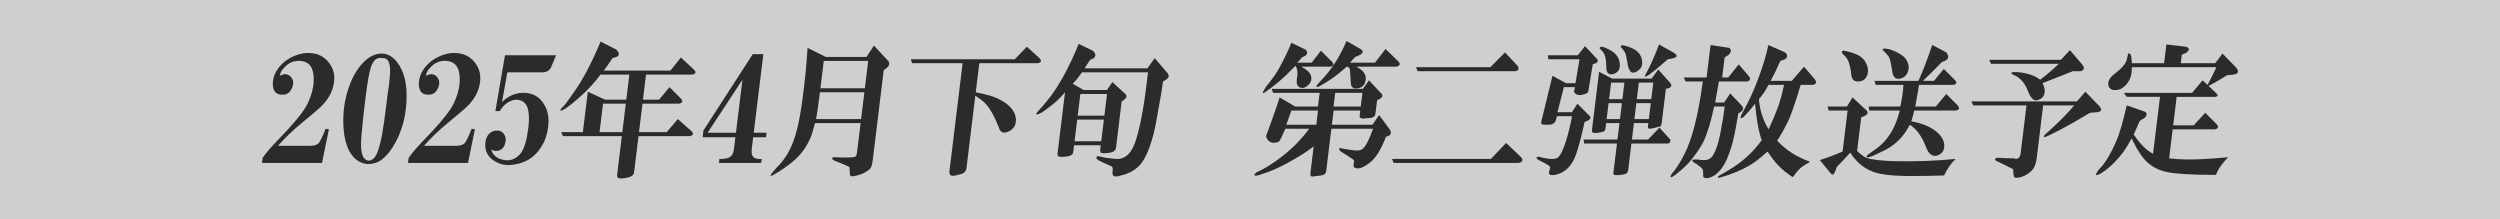 <?xml version="1.0" encoding="UTF-8"?><svg id="_放送日" xmlns="http://www.w3.org/2000/svg" width="1105" height="97" viewBox="0 0 1105 97"><rect x="0" y="0" width="1105" height="97" fill="#808080" stroke="none"/><defs><style>.cls-1{fill:#2b2b2b;}.cls-2{fill:#fff;opacity:.62;}</style></defs><g id="_第二弾"><rect class="cls-2" width="1105" height="97"/><path class="cls-1" d="M115.808,72.011l.277-2.265c1.574-2.18,3.49-4.447,5.741-6.799l4.79-5.035c4.705-5.036,7.819-9.064,9.335-12.086,2.415-5.036,3.224-9.651,2.429-13.848-.612-3.022-2.372-4.698-5.278-5.036-3.071-.335-5.659.756-7.766,3.273-.945,1.008-1.485,2.102-1.628,3.274,1.922-1.007,3.466-.921,4.635.252,1.308,1.345,1.605,2.939.889,4.784-.944,2.353-2.385,3.442-4.329,3.273-2.15.169-3.511-.755-4.081-2.769-.452-1.676-.295-3.608.462-5.791,1.166-2.853,3.171-5.201,6.019-7.051,3.007-1.845,5.986-2.769,8.932-2.769,4.255,0,7.487,1.68,9.697,5.035,1.941,2.857,2.339,6.295,1.194,10.323-.86,3.022-2.683,5.878-5.466,8.561-1.659,1.511-4.034,3.526-7.123,6.044-4.912,4.028-8.801,7.723-11.667,11.078h13.997c1.799,0,3.067-.334,3.806-1.006.734-.669,1.822-2.853,3.256-6.547l1.442.252-3.043,14.856h-26.52ZM162.638,72.515c-2.926-.17-5.372-1.593-7.334-4.281-1.537-2.18-2.577-5.036-3.129-8.561-.697-5.036-.572-10.071.373-15.107,1.555-7.385,4.206-13.007,7.955-16.87,2.619-2.684,5.319-4.029,8.104-4.029,2.617,0,4.918,1.259,6.905,3.777,2.677,3.525,4.077,8.145,4.2,13.848.181,9.234-1.952,17.292-6.392,24.173-1.802,2.687-3.676,4.619-5.619,5.791-1.576.838-3.265,1.259-5.064,1.259ZM170.626,47.336l.708-5.791c.51-2.852.838-5.539.985-8.057.491-5.37-.583-7.971-3.22-7.806-2.394-.504-4.116.842-5.158,4.028-.757,2.184-1.578,6.885-2.459,14.101-.718,5.878-1.294,11.248-1.723,16.115-.434,4.87-.098,8.143,1.01,9.82,1.429,1.68,2.986,1.68,4.666,0,1.328-1.511,2.495-5.036,3.502-10.576.55-3.187,1.117-7.133,1.691-11.835ZM180.347,72.011l.277-2.265c1.574-2.18,3.49-4.447,5.741-6.799l4.79-5.035c4.705-5.036,7.819-9.064,9.335-12.086,2.415-5.036,3.224-9.651,2.429-13.848-.612-3.022-2.372-4.698-5.278-5.036-3.071-.335-5.659.756-7.766,3.273-.945,1.008-1.485,2.102-1.628,3.274,1.922-1.007,3.466-.921,4.635.252,1.308,1.345,1.605,2.939.889,4.784-.944,2.353-2.385,3.442-4.329,3.273-2.15.169-3.511-.755-4.081-2.769-.452-1.676-.295-3.608.462-5.791,1.166-2.853,3.171-5.201,6.019-7.051,3.007-1.845,5.986-2.769,8.932-2.769,4.255,0,7.487,1.68,9.697,5.035,1.941,2.857,2.339,6.295,1.194,10.323-.86,3.022-2.683,5.878-5.466,8.561-1.659,1.511-4.034,3.526-7.123,6.044-4.912,4.028-8.801,7.723-11.667,11.078h13.997c1.799,0,3.067-.334,3.806-1.006.734-.669,1.822-2.853,3.256-6.547l1.442.252-3.043,14.856h-26.52ZM220.923,49.099h-1.964l4.244-24.676h22.591l-2.089,5.035c-.697,1.68-2.027,2.519-3.991,2.519h-15.47l-2.336,13.093c2.965-2.852,6.321-4.194,10.069-4.028,3.743.168,6.565,1.849,8.47,5.035,1.367,2.184,2.042,4.701,2.023,7.554-.105,3.525-.811,6.633-2.12,9.316-2.827,5.709-7.236,8.982-13.232,9.82-3.173.504-5.978,0-8.409-1.51-3.051-1.845-4.452-4.446-4.203-7.806.183-2.853,1.391-4.697,3.624-5.539,2.698-.669,4.47.252,5.309,2.77.203,1.006.059,2.183-.431,3.525-.676,1.51-1.845,2.353-3.5,2.518-1.147,0-1.934-.252-2.363-.756.405,2.015,1.704,3.442,3.896,4.281,3.599,1.345,6.649.503,9.147-2.518,1.554-2.015,2.672-5.792,3.349-11.331.41-3.357.338-6.126-.212-8.31-.452-1.676-1.37-2.853-2.762-3.525-1.557-.669-3.11-.669-4.665,0-2.067.842-3.725,2.353-4.974,4.532ZM265.409,32.983c-2.56,3.525-5.763,6.968-9.611,10.324-1.843,1.68-3.838,3.273-5.986,4.784-2.108,1.176-2.674,1.093-1.688-.252.367-.335.643-.586.829-.756.941-1.007,2.505-3.104,4.698-6.295,3.95-5.539,7.889-13.007,11.823-22.41l6.936,3.525c1.45,1.511,1.481,2.605.091,3.273l-1.781.504c-1.414,2.183-2.702,4.028-3.869,5.539h29.466l4.637-5.792,5.739,5.289c1.164,1.176.907,1.93-.768,2.265h-20.381l-1.354,11.079h7.121l4.606-5.539,5.032,5.036c1,1.176.747,1.931-.768,2.266h-16.207l-1.538,12.589h12.278l4.882-5.791,5.984,5.288c1.164,1.176.907,1.932-.768,2.265h-22.591l-1.938,15.864c-.144,1.172-.892,1.928-2.242,2.266-1.7.504-3.113.669-4.236.504-.821,0-1.156-.591-1.012-1.763l2.062-16.871h-26.028l-.766-1.762h9.576l2.184-17.877,7.673,3.525h9.33l1.354-11.079h-12.768ZM266.54,45.825l-1.538,12.589h10.068l1.538-12.589h-10.068ZM310.928,57.66l21.803-33.741h4.666l-4.246,34.748h5.647l-.246,2.015h-5.647l-.616,5.035c-.205,1.681-.023,2.857.551,3.526.715.842,1.982,1.176,3.806,1.007l-.215,1.762h-18.662l.215-1.762c1.799,0,3.128-.165,3.99-.503,1.37-.504,2.19-1.845,2.457-4.03l.616-5.035h-14.487l.369-3.022ZM312.769,58.667h12.523l2.862-23.418-15.385,23.418ZM360.254,54.386c-.922,3.525-1.71,5.96-2.365,7.302-1.784,3.864-4.31,7.136-7.584,9.82-2.19,1.845-4.872,3.691-8.044,5.539-2.479,1.51-2.201.587.83-2.77,2.965-2.852,5.259-6.209,6.878-10.071,1.821-4.194,3.296-10.237,4.425-18.13,1.227-8.726,2.082-17.036,2.555-24.928l8.102,4.029h17.925l3.317-5.035,6.29,6.798c.859,1.006.56,2.1-.891,3.273l-1.075.756-4.862,39.784c-.164,1.342-.361,2.266-.584,2.77-.247.668-.729,1.259-1.443,1.763-1.455,1.172-3.438,2.014-5.955,2.518-1.353.334-2.059.082-2.117-.756-.083-.672-.125-1.68-.122-3.021-.124-.339-2.376-1.346-6.752-3.022-1.372-.838-1.394-1.341-.062-1.511,3.252.17,5.953.17,8.103,0,.652,0,1.164-.165,1.535-.503.202-.335.359-.922.462-1.763l1.569-12.841h-20.136ZM362.407,40.789c-.677,5.539-1.244,9.486-1.692,11.835h19.89l1.446-11.835h-19.644ZM364.1,26.941l-1.477,12.086h19.644l1.477-12.086h-19.644ZM425.479,27.947h-22.344l-.521-1.762h45.918l5.342-5.539,5.524,5.036c1.164,1.176.907,1.932-.768,2.265h-25.783l-1.569,12.842c4.478.842,7.723,1.763,9.729,2.77,4.949,2.353,7.618,5.288,8.008,8.813.204,2.353-.587,4.115-2.365,5.288-2.826,1.68-4.564,1.176-5.218-1.511-2.005-5.036-4.1-8.644-6.289-10.827-.88-.839-2.23-1.845-4.051-3.022l-3.908,31.977c-.185,1.511-1.118,2.431-2.794,2.77l-2.026.504c-2.026.503-2.927-.17-2.701-2.015l5.816-47.589ZM474.748,64.207l-.369,3.021c-.103.841-.75,1.428-1.935,1.763-1.68.338-3.082.421-4.205.252-.635-.165-.91-.587-.828-1.259l3.323-27.194c-2.293,2.688-4.514,4.784-6.663,6.295-1.823,1.51-3.43,2.605-4.82,3.273-1.374.505-1.579.17-.614-1.006,1.493-1.51,3.016-3.273,4.574-5.288,4.829-6.043,9.356-14.266,13.574-24.676l6.261,3.021c1.47,1.346,1.491,2.519.06,3.525l-1.289.505c-.821,1.345-1.631,2.603-2.426,3.776h27.747l3.255-4.531,5.799,6.798c.695,1.007.417,1.932-.829,2.769l-1.32.756c-.267,2.183-.648,4.619-1.138,7.302-.021.169-.545,3.107-1.568,8.813-.617,3.694-1.332,6.884-2.151,9.568-1.417,4.871-3.085,8.479-5.006,10.827-2.111,2.518-5.017,4.193-8.719,5.036-2.909,1.006-4.135.333-3.683-2.015.144-1.176-.019-1.849-.49-2.014l-4.42-2.015c-2.333-1.007-2.886-1.845-1.657-2.518.632.169,1.829.421,3.591.756,1.288.168,2.741.338,4.359.503,1.613.169,3.138-.252,4.573-1.259,1.964-1.342,3.53-4.112,4.699-8.309,1.922-6.378,3.583-15.946,4.981-28.705h-29.221c-1.208,1.849-2.56,3.525-4.053,5.035l4.818,2.77h10.313l2.395-3.525,5.738,5.287c.879.842.602,1.763-.83,2.769l-.798.504-2.492,20.395c-.123,1.007-.696,1.68-1.719,2.015-1.023.338-2.355.504-3.991.504-.982,0-1.412-.504-1.289-1.511l.246-2.014h-11.786ZM476.132,52.875l-1.169,9.568h11.786l1.169-9.568h-11.786ZM476.348,51.112h11.786l1.169-9.568h-11.786l-1.169,9.568ZM580.636,64.71c-2.355,1.849-5.292,3.777-8.81,5.791-3.704,2.18-7.277,3.942-10.715,5.288-1.884.669-3.591,1.259-5.126,1.763-1.679.333-1.954-.087-.829-1.26.347-.169.869-.421,1.566-.756,3.131-1.51,6.505-3.69,10.13-6.546,4.706-3.691,8.636-7.719,11.79-12.086h-10.558c-1.393,3.36-2.365,5.288-2.918,5.791-2.909,1.007-4.771.169-5.586-2.519l2.58-7.05c1.227-3.356,2.374-6.712,3.441-10.072l6.875,4.029h10.067l.738-6.043h-20.626l-.521-1.763h40.271l2.671-3.777,5.431,5.79c.88.843.613,1.681-.798,2.519l-1.044.503-.769,6.295c-.082.673-.719,1.176-1.903,1.511-.491,0-1.403.086-2.731.252-1.659.169-2.426-.252-2.302-1.26l.276-2.265h-11.786l-.769,6.295h17.925l2.979-4.281,4.632,6.294c.959,1.511.675,2.518-.86,3.021l-.768.252c-2.192,5.878-4.723,9.82-7.585,11.835-2.52,1.845-4.481,2.518-5.894,2.014-.635-.168-.91-.59-.828-1.259.082-.673.154-1.259.215-1.762.041-.334-.317-.756-1.074-1.26-.614-.333-1.146-.668-1.595-1.006l-3.192-2.015c-1.025-1.007-1.043-1.51-.061-1.51l2.394.503c.961.17,2.168.338,3.622.503,1.614.17,2.782,0,3.499-.503,1.432-1.006,3.029-4.029,4.792-9.064h-18.416l-2.277,18.632c-.143,1.172-.882,1.845-2.211,2.015l-1.995.252c-1.167.165-1.834.252-1.995.252-.656,0-.91-.591-.767-1.763l1.415-11.582ZM572.451,29.207l-2.242,2.265c-2.436,2.519-5.004,4.785-7.706,6.799-.738.672-1.637,1.345-2.701,2.015-2.17,1.68-2.162.924.03-2.266,2.496-3.022,4.381-5.705,5.651-8.057,2.538-4.697,4.298-8.392,5.282-11.08l6.261,3.022c1.02,1.007.991,1.932-.093,2.77l-1.565.755c-.595.842-1.262,1.598-1.996,2.267h6.385l4.084-5.289,5.031,5.036c.859,1.007.613,1.68-.737,2.015h-13.014c2.618,1.346,4.082,2.769,4.388,4.281.327,1.345.019,2.519-.921,3.525-1.312,1.346-2.521,1.849-3.623,1.51-1.598-.334-2.149-1.845-1.657-4.532.407-2.015.206-3.69-.612-5.035h-.246ZM568.545,55.142h13.26l.769-6.295h-11.787l-2.242,6.295ZM595.257,29.458c-3.868,3.525-7.82,6.382-11.85,8.561-1.229.673-1.711.591-1.442-.252,1.146-1.341,2.283-2.6,3.408-3.777,3.785-4.194,7.052-9.481,9.796-15.863l6.198,3.524c1.511,1.008,1.143,2.015-1.106,3.023l-1.29.503c-.758.842-1.517,1.68-2.271,2.519h11.05l4.666-6.044,5.708,5.54c.999,1.176.662,1.931-1.014,2.266h-17.68c3.088,1.51,4.49,3.442,4.204,5.791-.267,2.184-1.403,3.443-3.408,3.777-2.006.337-3.061-.417-3.161-2.266-.206-3.691-.359-5.792-.459-6.295-.268-.503-.634-.838-1.105-1.007h-.245ZM590.158,41.041l-.738,6.043h12.032l.738-6.043h-12.032ZM665.715,63.198l6.382,6.044c1.309,1.345,1.033,2.266-.829,2.769h-55.249l-.768-1.762h43.708l6.755-7.051ZM625.855,29.71h32.904l6.447-6.547,5.432,5.792c.979,1.345.715,2.184-.799,2.517h-43.217l-.766-1.762ZM700.399,53.882c-1.456,6.547-2.687,11.248-3.687,14.101-1.804,5.37-4.965,8.475-9.488,9.316-2.006.335-2.845-.168-2.516-1.51l.43-1.511c.062-.503-.217-.924-.829-1.259-.759-.503-1.986-1.172-3.682-2.014-.31-.166-.615-.335-.921-.504-.901-.668-.769-1.09.398-1.259.632.169,1.268.338,1.903.504,3.026.672,5.155.672,6.385,0,1.245-.838,2.546-3.439,3.9-7.806,1.103-3.69,1.944-7.215,2.52-10.575h-6.63l-.43,1.51c-.35,1.511-1.505,2.267-3.469,2.267h-1.718c-1.148,0-1.576-.505-1.289-1.511l4.917-20.143,5.984,3.273h4.174l1.784-10.576h-13.751l-.275-1.762h13.26l3.193-4.029,5.216,5.539c.714.842.552,1.511-.491,2.015l-1.29.504-1.907,11.582c-.082.673-.379,1.095-.891,1.259-2.764,1.176-4.616.925-5.555-.755l.491-2.015h-4.911l-2.827,11.08h6.384l2.426-3.777,5.247,5.287c.879.842.623,1.598-.768,2.267l-1.29.503ZM714.7,63.451h-14.487l-.276-1.763h14.979l.892-7.302h-5.893l-.277,2.265c-.103.843-.41,1.346-.922,1.511-.511.169-1.268.338-2.272.504-2.005.337-2.946,0-2.823-1.007l3.169-25.935,5.77,3.022h17.434l2.949-4.028,5.185,5.79c.999,1.176.736,2.015-.799,2.519l-1.013.252-1.846,15.108c-.103.841-.329,1.345-.675,1.51-2.538.672-4.052,1.007-4.543,1.007-.656,0-.941-.335-.859-1.007l.185-1.51h-6.385l-.893,7.302h7.121l5.066-5.287,4.542,5.035c.43.503.469.842.122,1.007.099.503-.187.841-.86,1.007h-16.207l-1.415,11.582c-.102.838-.42,1.425-.952,1.763-.35.165-1.107.335-2.272.503-2.335.335-3.448.083-3.346-.755l1.6-13.093ZM707.653,20.645c.983,0,2.464.59,4.45,1.762,2.596,1.511,3.884,3.695,3.865,6.548-.085,2.014-1.056,3.273-2.918,3.777-2.026.504-3.05-.504-3.068-3.022-.002-2.683-.328-4.697-.98-6.043-.41-.669-1.054-1.424-1.934-2.266-.124-.335.071-.587.583-.756ZM710.991,45.573l-.861,7.051h5.893l.861-7.051h-5.893ZM711.207,43.811h5.893l.892-7.302h-5.893l-.892,7.302ZM716.462,20.898c-.513-1.172.796-1.172,3.929,0,3.294,1.176,5.093,3.191,5.401,6.043.265,1.849-.32,3.273-1.751,4.281-1.968,1.345-3.255,1.176-3.868-.503-.408-.669-.696-1.677-.858-3.022-.39-2.18-.646-3.439-.766-3.777-.368-1.007-1.066-2.015-2.087-3.021ZM723.268,45.573l-.861,7.051h6.385l.861-7.051h-6.385ZM724.376,36.508l-.892,7.302h6.385l.892-7.302h-6.385ZM737.178,26.185c-5.138,4.533-8.312,7.051-9.517,7.554-.698.338-.842.169-.429-.503l.031-.252c1.862-3.187,3.879-7.637,6.051-13.345l6.659,3.777c1.821,1.176,1.388,2.014-1.29,2.517l-1.505.252ZM757.658,47.084c-1.518,7.05-3.146,12.338-4.886,15.863-1.269,2.353-2.969,4.871-5.097,7.554-1.558,2.015-3.961,4.281-7.215,6.798-1.988,1.511-2.549,1.425-1.687-.252,1.901-2.184,3.712-4.953,5.435-8.31,3.601-6.712,6.409-17.626,8.42-32.733h-7.612l-.767-1.763h10.068l1.754-14.352,8.195,1.259c1.06.673,1.022,1.68-.124,3.022l-1.872,1.259-1.077,8.813h2.701l4.636-5.791,4.51,5.288c.838,1.176.582,1.932-.768,2.266h-12.522c-.637,3.864-1.182,6.968-1.63,9.317h3.929l2.702-4.03,5.001,5.289c1.165,1.176.867,2.266-.891,3.273l-.521.252c-1.233,7.389-2.234,12.255-3.013,14.604-.798,2.518-1.536,4.532-2.211,6.043-1.763,3.691-3.86,6.126-6.294,7.302-1.576.838-2.898.921-3.96.252-.021-1.176-.063-2.184-.121-3.021-.103-.504-.603-1.095-1.504-1.763-1.044-.842-1.799-1.345-2.27-1.511-1.66-1.172-1.188-1.676,1.412-1.51.962.169,1.768.252,2.425.252,1.944.17,3.425-.586,4.451-2.265,1.228-2.015,2.269-5.202,3.134-9.569.88-4.531,1.526-8.474,1.938-11.834h-4.666ZM791.945,35.753l5.435-6.294,4.725,5.539c.979,1.345.715,2.184-.798,2.519h-5.402c-2.215,7.388-3.993,12.589-5.346,15.61-1.537,3.192-3.215,6.213-5.036,9.065,3.907,4.197,8.765,7.302,14.576,9.316-2.107,1.172-3.532,2.097-4.266,2.769-1.106,1.008-2.252,2.349-3.439,4.029-2.58-1.68-4.666-3.36-6.26-5.035-1.453-1.511-3.08-3.608-4.878-6.295-2.029,1.849-3.848,3.36-5.465,4.532-3.052,2.18-6.971,4.112-11.757,5.791-2.046.669-3.41,1.091-4.083,1.259-.676.166-.811-.087-.399-.755,1.411-.842,2.731-1.598,3.96-2.267,6.159-3.525,11.214-8.057,15.168-13.597-1.353-3.69-2.33-9.064-2.942-16.114-2.907,3.694-4.802,5.791-5.681,6.295-.863.338-.962-.166-.306-1.511,3.133-5.539,5.69-11.079,7.679-16.618,1.964-5.37,3.356-10.072,4.178-14.101l7.458,3.273c1.165,1.176,1.122,2.184-.124,3.022l-2.057.756c-1.372,3.191-2.798,6.129-4.27,8.812h9.331ZM781.663,37.516c-1.087,2.183-2.488,4.28-4.207,6.294.163,2.688.672,5.205,1.533,7.554.591,1.849,1.503,3.777,2.73,5.791,1.533-3.186,2.915-6.46,4.146-9.82.98-2.683,1.872-5.956,2.673-9.819h-6.875ZM804.383,70.752c3.231-1.006,6.577-2.265,10.038-3.777l2.215-18.129h-8.349l-.521-1.763h8.595l2.457-4.029,5.952,5.539c1.186,1.008.908,1.932-.829,2.77l-1.29.503-1.815,14.856c1.615,1.51,2.965,2.518,4.05,3.022,2.353.841,6.627,1.345,12.829,1.51,9.472.169,18.353-.165,26.643-1.007-2.049,2.015-3.735,4.446-5.066,7.302-4.931.165-9.853.252-14.763.252s-8.974-.252-12.185-.756c-6.121-.842-10.969-4.029-14.546-9.568-1.333,1.511-3.308,3.612-5.926,6.295l-.737,2.015c-.514,1.51-1.198,1.763-2.057.756l-4.693-5.792ZM818.298,33.236c-.448-4.363-1.412-7.216-2.883-8.561-.144-.165-.44-.418-.89-.756-.698-1.007-.552-1.511.43-1.511,2.885.504,5.164,1.26,6.844,2.267,1.37.841,2.38,1.931,3.038,3.273.797,1.511,1.009,3.108.644,4.785-.577,2.015-1.854,3.108-3.839,3.273-1.985.169-3.1-.756-3.345-2.769ZM846.101,48.847c-.37,1.68-.811,3.273-1.321,4.784,4.007.672,7.376,1.932,10.096,3.777,3.311,2.353,4.797,4.954,4.449,7.806-.144,1.176-.668,2.102-1.567,2.77-2.149,1.51-3.992,1.176-5.524-1.007-.41-.669-.862-1.676-1.349-3.022-1.782-4.194-4.039-7.133-6.781-8.812-2.399,4.87-5.957,8.56-10.684,11.078-.697.339-1.917.925-3.654,1.763-2.784,1.345-4.319,1.849-4.604,1.51-.29-.334-.073-.756.644-1.259,2.496-1.676,4.48-3.187,5.956-4.532,3.704-3.526,6.354-8.475,7.954-14.856h-13.505l-.275-1.763h13.996c.736-3.356,1.207-6.547,1.415-9.568h-12.278l-.521-1.764h19.398c1.78-3.859,3.819-9.147,6.113-15.863l6.229,3.273c1.124,1.511,1.061,2.688-.185,3.525l-1.811.756c-3.749,3.864-6.544,6.633-8.383,8.309h4.911l4.33-5.287,5.032,5.036c.859,1.006.611,1.68-.737,2.015h-15.224c-.555,3.19-1.11,6.381-1.66,9.568h9.085l4.606-5.539,5.031,5.036c1,1.176.747,1.931-.768,2.266h-18.416ZM832.175,22.157c-.389-.838.764-.922,3.468-.252,3.129,1.176,5.265,2.435,6.414,3.777,1.553,2.015,1.963,4.028,1.226,6.043-.494,1.345-1.343,2.266-2.549,2.769-1.885.673-3.153.339-3.805-1.006-.289-.334-.552-1.51-.797-3.525-.39-2.18-.707-3.608-.95-4.281-.533-1.007-1.537-2.18-3.007-3.525ZM871.369,44.818h46.655l3.715-4.281,6.106,6.294c1.43,1.68,1.071,2.605-1.076,2.771l-2.977.251c-5.301,3.191-10.049,5.878-14.244,8.058-2.62,1.345-4.361,2.184-5.22,2.518-1.023.338-1.237.087-.645-.756l4.146-3.777c2.944-2.683,5.945-5.791,8.995-9.316h-13.751l-2.83,23.165c-.308,2.518-.933,4.281-1.874,5.287-1.884,2.015-4.073,3.187-6.57,3.525-1.167.166-1.772-.252-1.811-1.259-.041-1.007-.103-1.849-.183-2.518-.31-.169-1.466-.755-3.469-1.763l-2.087-1.007c-.31-.165-.851-.417-1.626-.755-1.086-.504-1.105-1.007-.061-1.51h.737c2.596.168,4.88.251,6.844.251,1.717.673,2.722-.164,3.009-2.518l2.553-20.898h-23.572l-.767-1.763ZM914.9,22.157l5.584,6.546c.979,1.346.706,2.266-.829,2.769h-3.438c-4.646,1.849-9.12,3.612-13.415,5.289,1.062,2.014,1.257,3.777.582,5.287-.247.673-.81,1.26-1.688,1.763-.883.503-1.641.672-2.272.503-1.106-.334-2.099-1.593-2.976-3.777-1.084-3.187-2.926-5.539-5.523-7.05-.33,0-.716-.166-1.166-.504-1.68-1.006-.657-1.341,3.069-1.006,3.867.503,6.842,1.597,8.931,3.273,2.883-2.18,5.626-4.531,8.228-7.05h-29.957l-.767-1.762h31.676l3.961-4.281ZM958.763,69.997c2.906.339,5.832.504,8.779.504,4.255,0,10.024-.334,17.312-1.007-2.805,2.852-4.596,5.453-5.374,7.806-10.478,0-17.712-.421-21.7-1.259-3.195-.672-5.977-2.014-8.348-4.029-2.23-1.845-4.655-5.452-7.271-10.827-1.27,2.353-2.498,4.367-3.685,6.043-2.541,3.36-5.158,6.044-7.86,8.058-2.334,1.676-3.725,2.349-4.175,2.014-.144-.168.183-.841.983-2.014.388-.504.765-.925,1.137-1.259,2.272-2.519,4.543-6.378,6.817-11.583,1.351-3.022,2.895-8.31,4.639-15.863l8.01,2.769c1.06.673,1.033,1.598-.094,2.77l-2.118,1.259c-.902,2.014-1.805,4.028-2.703,6.043,2.76,4.198,5.603,7.05,8.53,8.561l3.077-25.18h-14.733l-1.258-1.762h30.202l4.606-5.539,2.209,2.015c1.699-3.187,2.999-5.792,3.901-7.806h-37.324c-.065,1.849-.229,3.191-.493,4.029-.576,2.014-1.763,3.695-3.561,5.035-1.086.842-2.519,1.177-4.297,1.008-1.741-.504-2.406-1.763-1.994-3.777.304-1.172,1.36-2.431,3.162-3.777,2.702-2.015,4.326-3.942,4.881-5.79.021-.166.194-.922.524-2.267.061-.503.243-.669.552-.503.672-.166,1.074,1.259,1.196,4.28h14.242l1.015-8.309,8.471,1.007c1.903.503,1.951,1.429.153,2.77l-1.812.755-.461,3.777h15.225l3.224-4.28,5.891,6.043c1.573,1.849,1.195,2.938-1.137,3.273l-2.732.252c-2.314,1.51-5.045,3.107-8.197,4.784l3.529,3.273c.715.843.572,1.346-.429,1.511h-17.189l-1.538,12.589h9.085l5.097-5.539,5.032,5.036c1,1.176.747,1.932-.768,2.266h-18.662l-1.569,12.841Z"/></g></svg>
